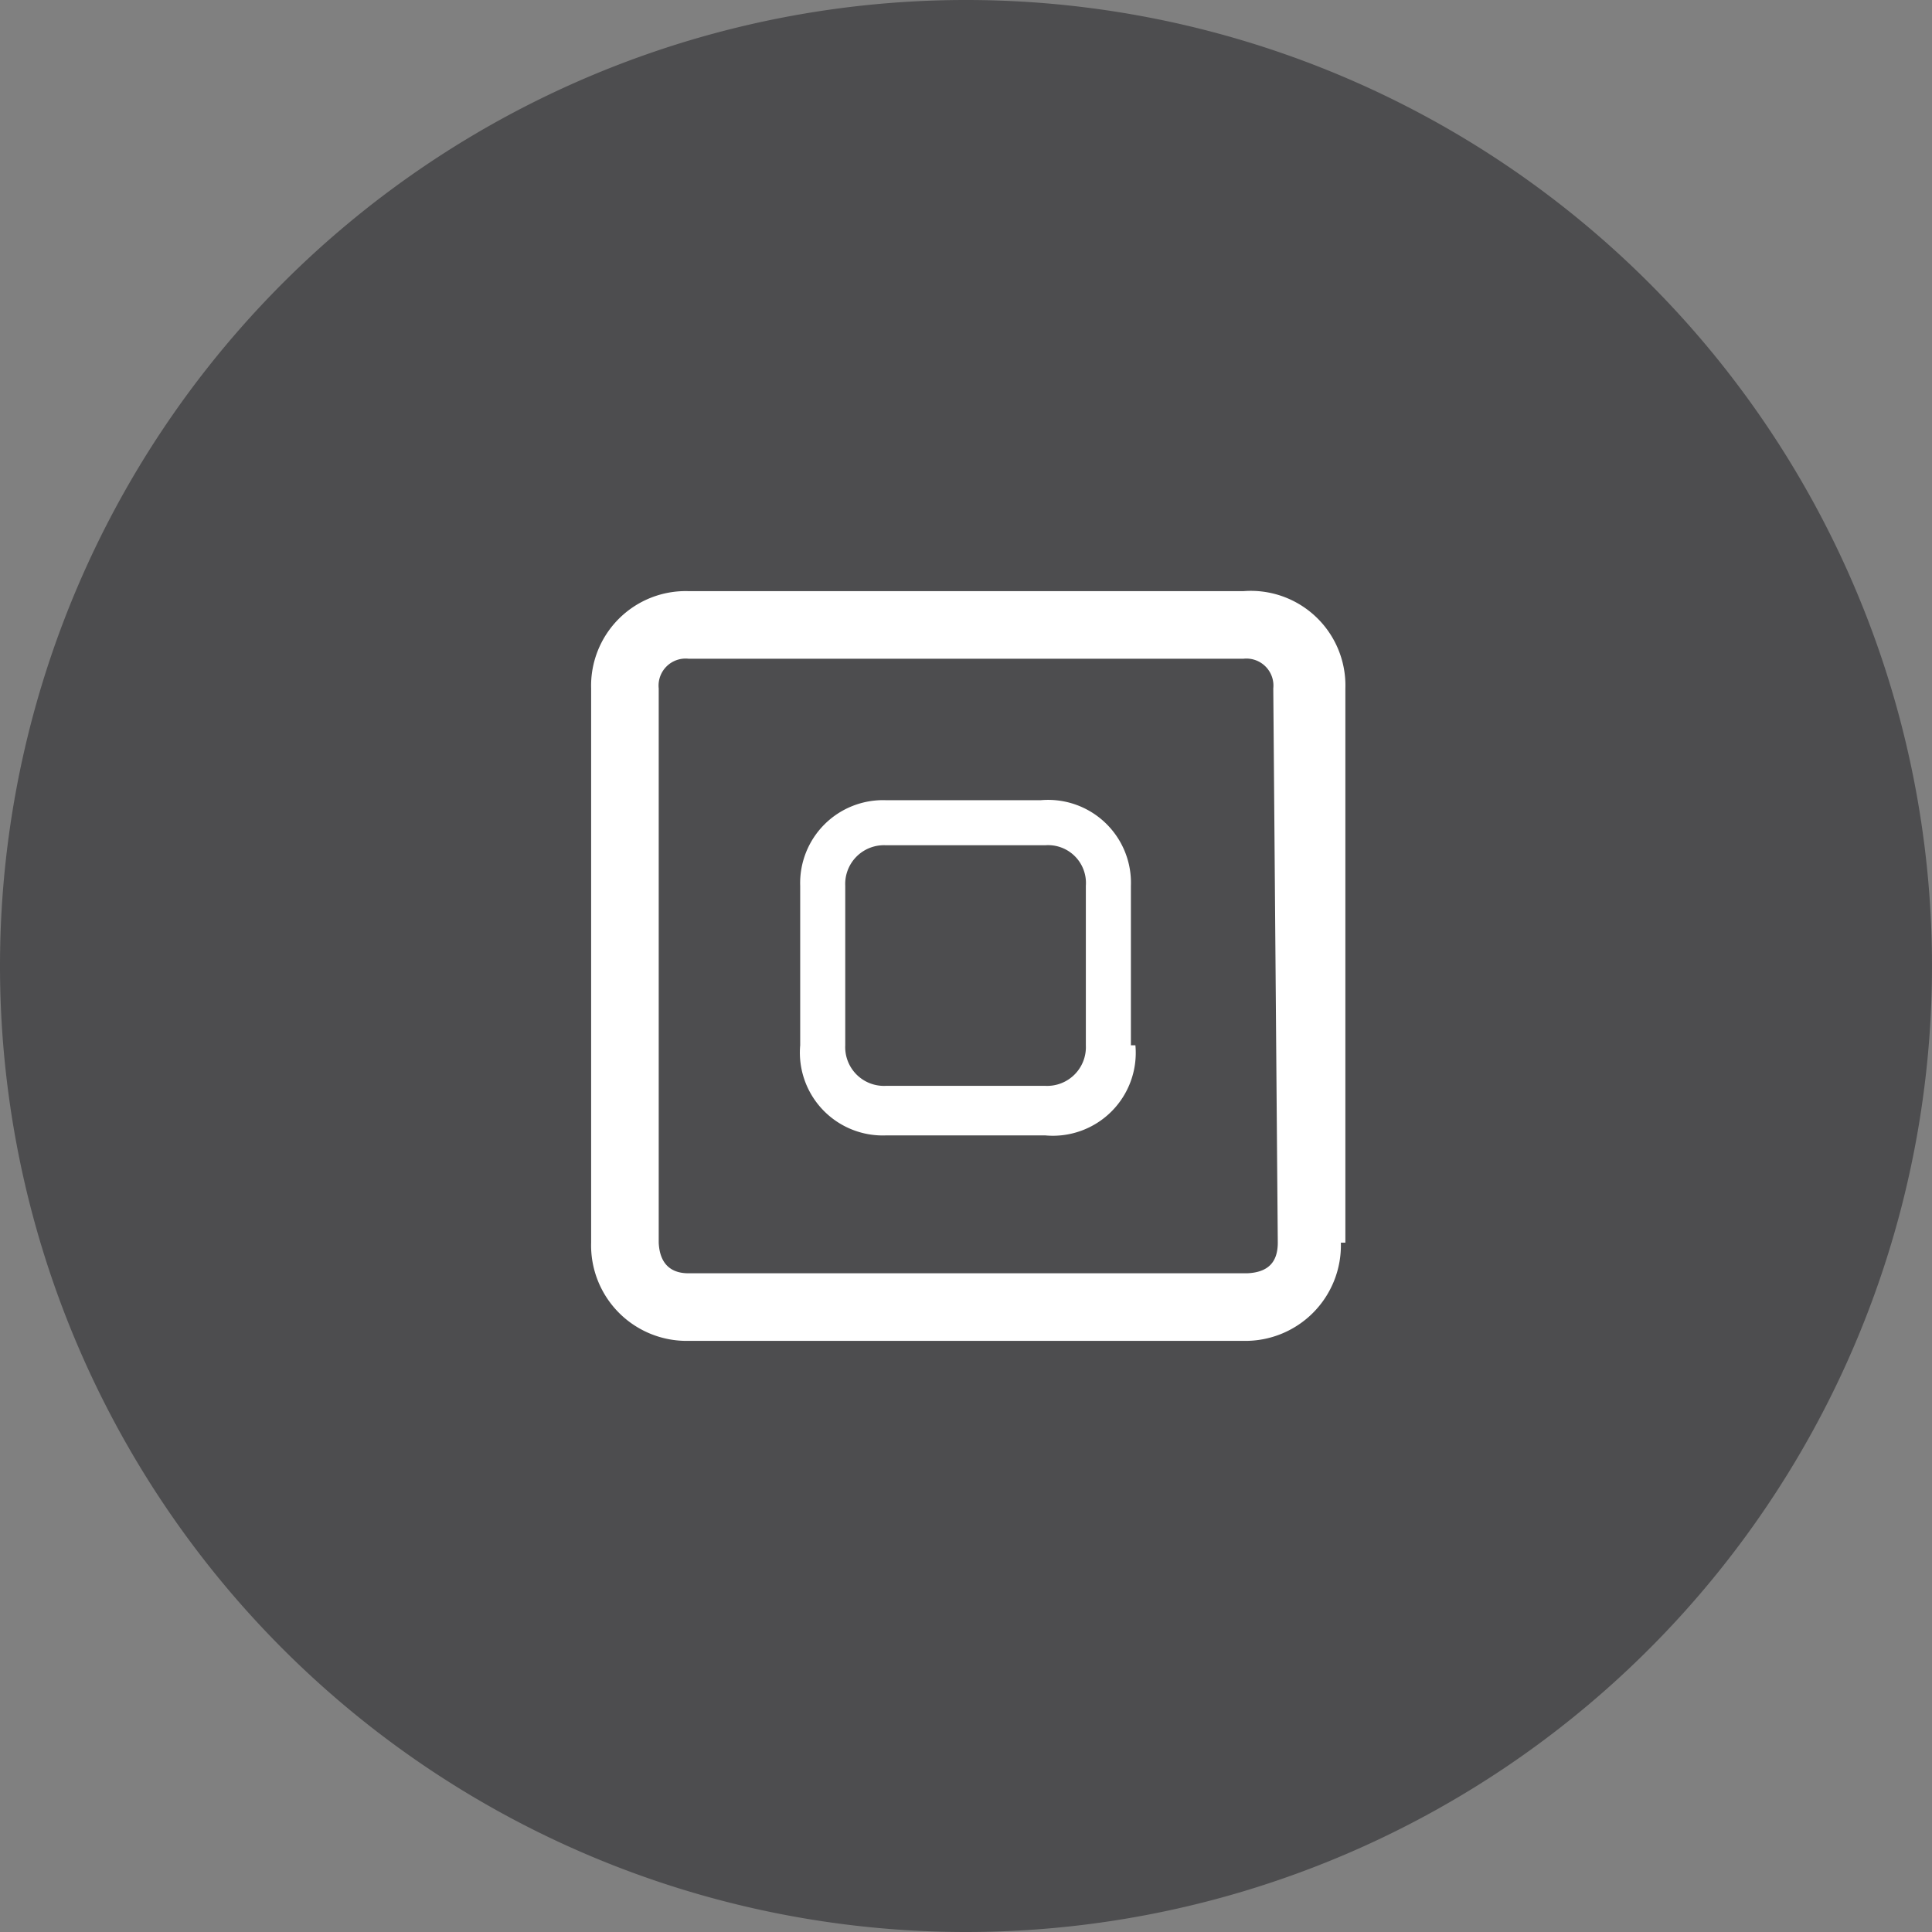 <svg xmlns="http://www.w3.org/2000/svg" xmlns:xlink="http://www.w3.org/1999/xlink" viewBox="0 0 21.44 21.44"><rect x="0" y="0" width="21.44" height="21.44" fill="#808080" stroke="none"/><defs><style>.cls-1{fill:none;}.cls-2{clip-path:url(#clip-path);}.cls-3{fill:#4d4d4f;}.cls-4{fill:#fff;}</style><clipPath id="clip-path" transform="translate(0)"><rect class="cls-1" width="21.44" height="21.44"/></clipPath></defs><title>Risorsa 32</title><g id="Livello_2" data-name="Livello 2"><g id="Livello_1-2" data-name="Livello 1"><g class="cls-2"><path class="cls-3" d="M10.72,21.44A10.72,10.72,0,1,0,0,10.72,10.72,10.72,0,0,0,10.72,21.44" transform="translate(0)"/><path class="cls-4" d="M12.05,11.6a.43.43,0,0,1-.45.45H9.83a.43.43,0,0,1-.45-.45V9.83a.43.43,0,0,1,.45-.45H11.6a.42.42,0,0,1,.45.45Zm.5,0V9.83a.92.92,0,0,0-1-.95H9.83a.92.92,0,0,0-.95.95V11.6a.92.92,0,0,0,.95,1H11.6a.92.92,0,0,0,1-1m1.58,2.19c0,.22-.11.33-.34.34H7.64c-.21,0-.32-.12-.33-.34V7.64a.3.3,0,0,1,.33-.33H13.8a.3.3,0,0,1,.33.33Zm.75,0V7.64A1.05,1.05,0,0,0,13.8,6.56H7.64A1.05,1.05,0,0,0,6.56,7.64v6.15a1.06,1.06,0,0,0,1.08,1.09H13.8a1.06,1.06,0,0,0,1.08-1.09" transform="translate(0)"/></g></g></g></svg>